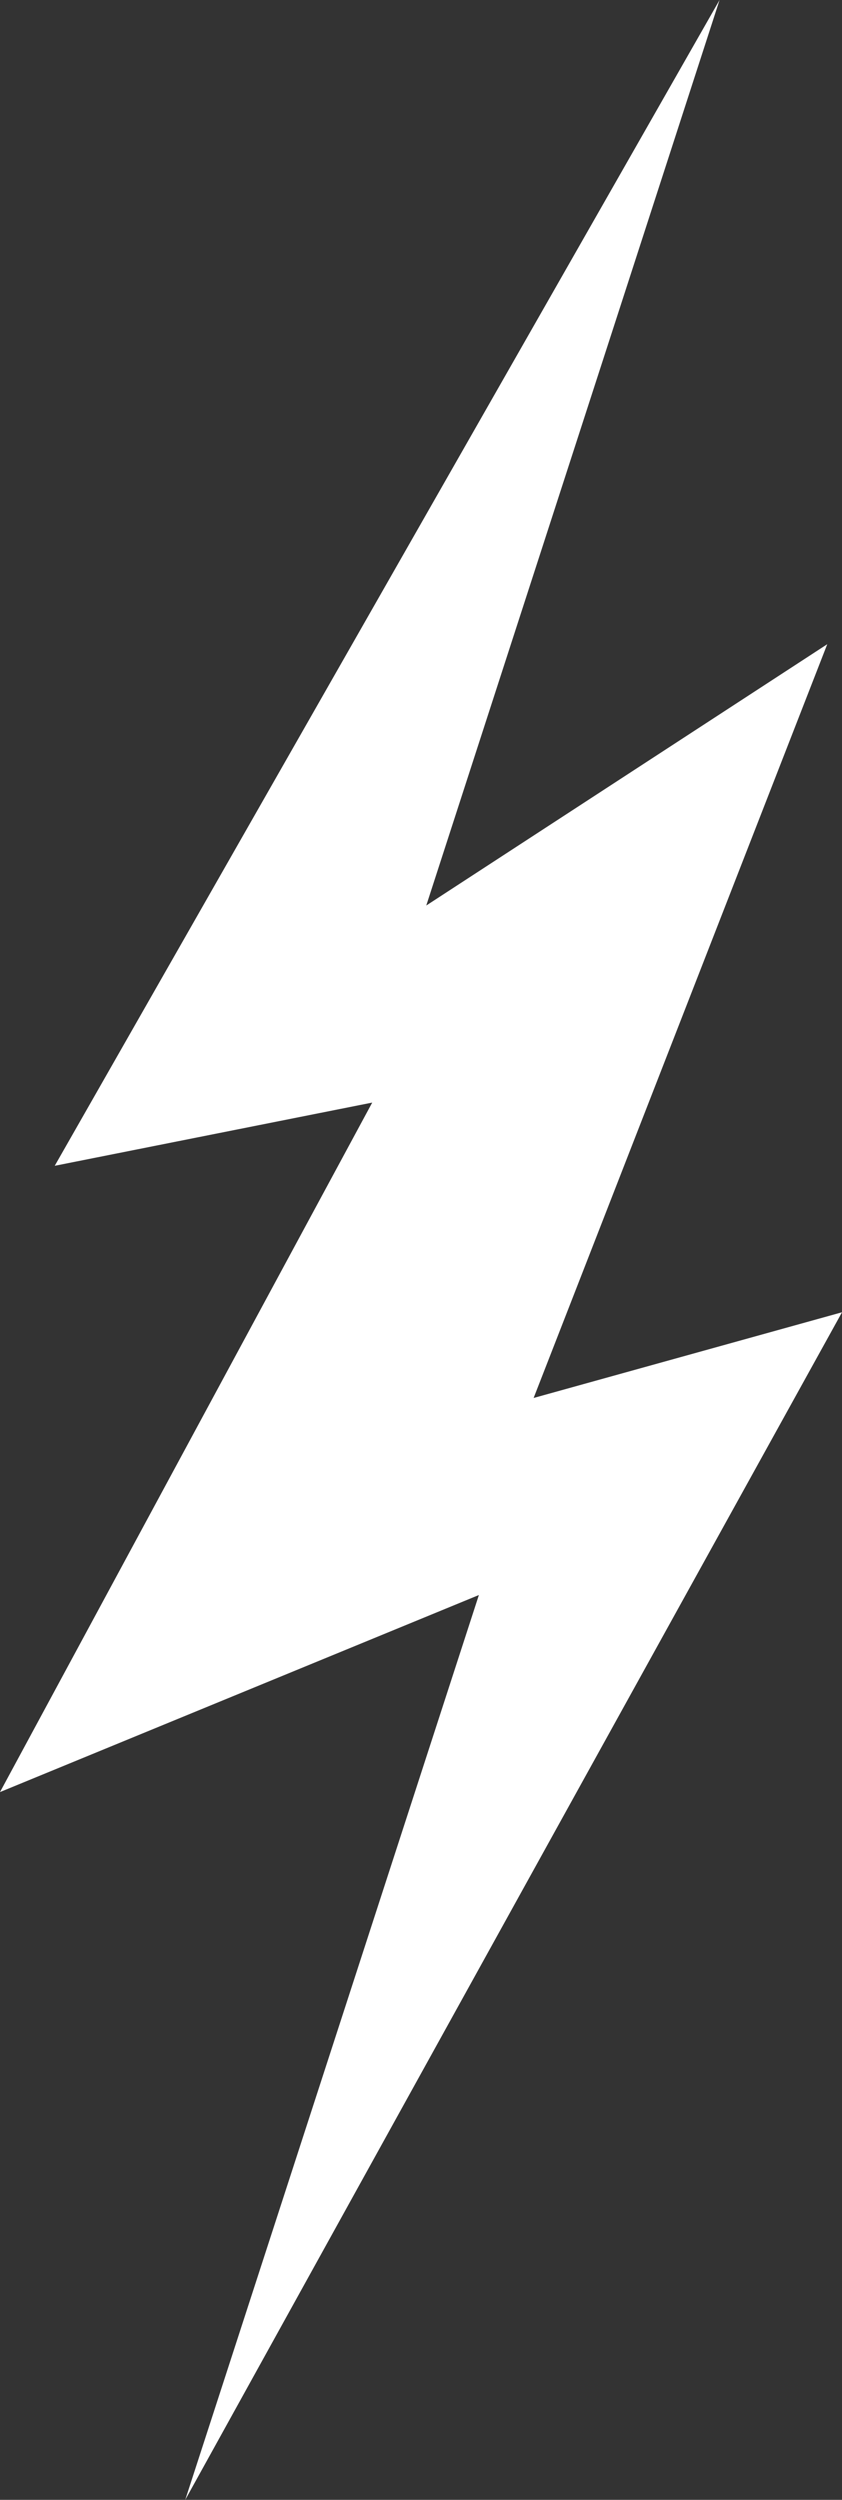 <svg xmlns="http://www.w3.org/2000/svg" viewBox="0 0 24 71.17"><rect x="0" y="0" width="24" height="71.17" fill="#333333" stroke="none"/><defs><style>.cls-1{fill:#fff;}</style></defs><title>アセット 1</title><g id="レイヤー_2" data-name="レイヤー 2"><g id="ロゴ_テキスト" data-name="ロゴ・テキスト"><polygon class="cls-1" points="24 37.36 15.21 39.8 23.58 18.34 12.15 25.78 20.51 0 1.56 33.19 10.61 31.39 0 51.02 13.65 45.41 5.28 71.17 24 37.36"/></g></g></svg>